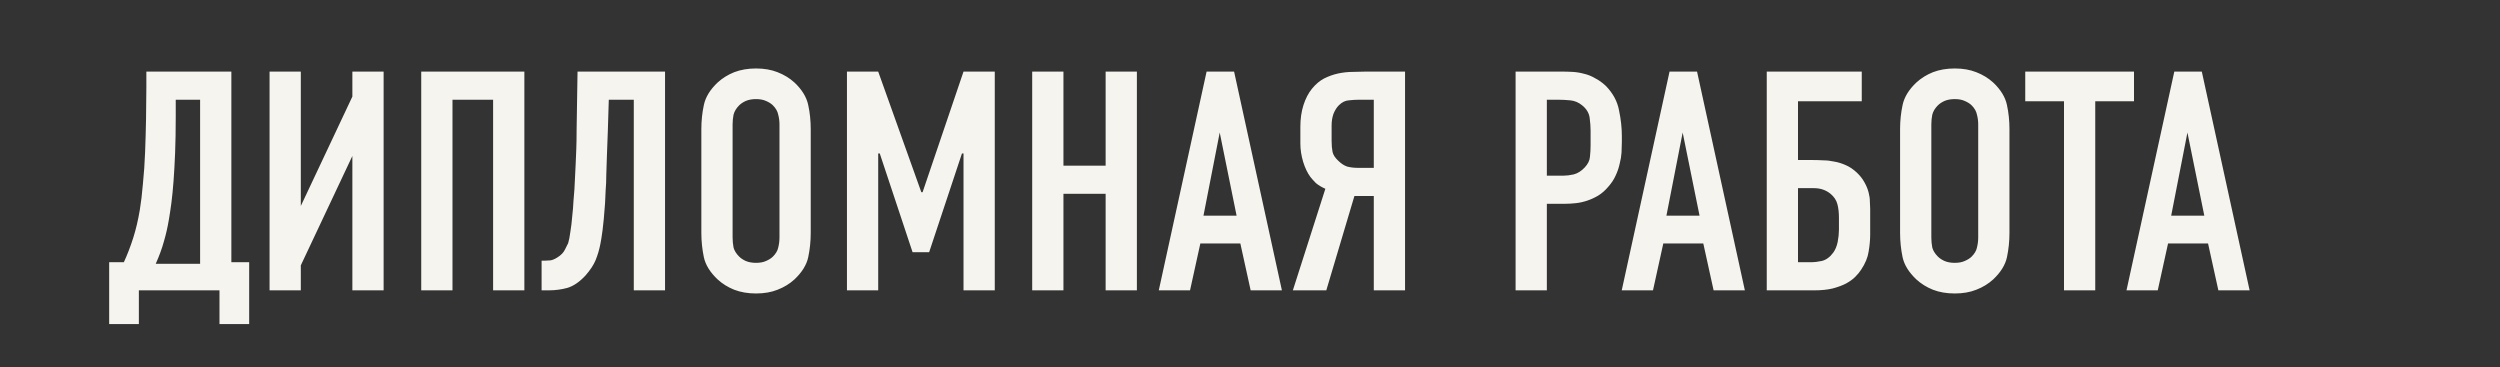 <?xml version="1.0" encoding="UTF-8"?> <svg xmlns="http://www.w3.org/2000/svg" width="320" height="47" viewBox="0 0 320 47" fill="none"><rect x="0" y="0" width="320" height="47" fill="#333333" stroke="none"/><path d="M31.894 33.564V41.484H28.094V37.164H17.774V41.484H13.974V33.564H15.854C16.307 32.577 16.707 31.537 17.054 30.444C17.401 29.351 17.68 28.164 17.894 26.884C18.054 25.924 18.187 24.804 18.294 23.524C18.427 22.217 18.52 20.857 18.574 19.444C18.627 18.031 18.667 16.617 18.694 15.204C18.721 13.764 18.734 12.431 18.734 11.204V9.164H29.614V33.564H31.894ZM22.494 12.764V14.964C22.494 16.671 22.467 18.204 22.414 19.564C22.36 20.897 22.294 22.097 22.214 23.164C22.134 24.231 22.041 25.177 21.934 26.004C21.827 26.804 21.721 27.511 21.614 28.124C21.454 29.084 21.241 30.017 20.974 30.924C20.734 31.804 20.387 32.751 19.934 33.764H25.614V12.764H22.494ZM38.504 9.164V26.364L45.103 12.364V9.164H49.103V37.164H45.103V19.964L38.504 33.964V37.164H34.504V9.164H38.504ZM67.118 9.164V37.164H63.118V12.764H57.918V37.164H53.918V9.164H67.118ZM85.125 37.164H81.125V12.764H77.925L77.805 16.684C77.752 17.911 77.712 18.991 77.685 19.924C77.659 20.831 77.632 21.644 77.605 22.364C77.605 23.084 77.579 23.737 77.525 24.324C77.499 24.911 77.472 25.484 77.445 26.044C77.339 27.537 77.232 28.684 77.125 29.484C77.019 30.284 76.925 30.871 76.845 31.244C76.712 31.937 76.512 32.617 76.245 33.284C75.979 33.924 75.539 34.591 74.925 35.284C74.179 36.084 73.419 36.604 72.645 36.844C71.872 37.057 71.072 37.164 70.245 37.164H69.325V33.364H69.765C69.979 33.364 70.219 33.351 70.485 33.324C70.752 33.271 71.032 33.151 71.325 32.964C71.805 32.671 72.139 32.324 72.325 31.924C72.539 31.524 72.672 31.257 72.725 31.124C72.832 30.777 72.925 30.297 73.005 29.684C73.112 29.044 73.192 28.377 73.245 27.684C73.325 26.991 73.379 26.337 73.405 25.724C73.459 25.084 73.499 24.591 73.525 24.244C73.552 23.684 73.579 23.151 73.605 22.644C73.632 22.111 73.659 21.564 73.685 21.004C73.712 20.417 73.739 19.777 73.765 19.084C73.792 18.391 73.805 17.591 73.805 16.684L73.925 9.164H85.125V37.164ZM89.773 16.524C89.773 15.457 89.88 14.431 90.093 13.444C90.306 12.431 90.893 11.471 91.853 10.564C92.466 10.004 93.173 9.564 93.973 9.244C94.8 8.924 95.733 8.764 96.773 8.764C97.813 8.764 98.733 8.924 99.533 9.244C100.36 9.564 101.08 10.004 101.693 10.564C102.653 11.471 103.24 12.431 103.453 13.444C103.667 14.431 103.773 15.457 103.773 16.524V29.804C103.773 30.871 103.667 31.911 103.453 32.924C103.24 33.911 102.653 34.857 101.693 35.764C101.08 36.324 100.36 36.764 99.533 37.084C98.733 37.404 97.813 37.564 96.773 37.564C95.733 37.564 94.8 37.404 93.973 37.084C93.173 36.764 92.466 36.324 91.853 35.764C90.893 34.857 90.306 33.911 90.093 32.924C89.88 31.911 89.773 30.871 89.773 29.804V16.524ZM99.773 15.924C99.773 15.497 99.72 15.084 99.613 14.684C99.533 14.257 99.306 13.857 98.933 13.484C98.72 13.271 98.427 13.084 98.053 12.924C97.707 12.764 97.28 12.684 96.773 12.684C96.266 12.684 95.826 12.764 95.453 12.924C95.106 13.084 94.826 13.271 94.613 13.484C94.24 13.857 94 14.257 93.893 14.684C93.813 15.084 93.773 15.497 93.773 15.924V30.404C93.773 30.831 93.813 31.257 93.893 31.684C94 32.084 94.24 32.471 94.613 32.844C94.826 33.057 95.106 33.244 95.453 33.404C95.826 33.564 96.266 33.644 96.773 33.644C97.28 33.644 97.707 33.564 98.053 33.404C98.427 33.244 98.72 33.057 98.933 32.844C99.306 32.471 99.533 32.084 99.613 31.684C99.72 31.257 99.773 30.831 99.773 30.404V15.924ZM108.41 9.164H112.41L117.93 24.604H118.09L123.33 9.164H127.33V37.164H123.33V19.644H123.13L118.93 32.284H116.81L112.61 19.644H112.41V37.164H108.41V9.164ZM136.121 9.164V21.204H141.521V9.164H145.521V37.164H141.521V24.804H136.121V37.164H132.121V9.164H136.121ZM160.084 37.164L158.764 31.164H153.644L152.324 37.164H148.324L154.444 9.164H157.964L164.084 37.164H160.084ZM156.124 16.964L154.044 27.604H158.284L156.124 16.964ZM179.846 37.164H175.846V25.084H173.366L169.766 37.164H165.486L169.646 24.164C169.166 23.951 168.766 23.711 168.446 23.444C168.153 23.151 167.913 22.884 167.726 22.644C167.353 22.137 167.046 21.497 166.806 20.724C166.566 19.924 166.446 19.137 166.446 18.364V16.244C166.446 15.204 166.58 14.271 166.846 13.444C167.113 12.617 167.473 11.924 167.926 11.364C168.406 10.777 168.926 10.337 169.486 10.044C170.073 9.751 170.673 9.537 171.286 9.404C171.926 9.271 172.54 9.204 173.126 9.204C173.74 9.177 174.3 9.164 174.806 9.164H179.846V37.164ZM173.966 12.764C173.54 12.764 173.1 12.791 172.646 12.844C172.193 12.871 171.766 13.084 171.366 13.484C171.1 13.751 170.873 14.111 170.686 14.564C170.526 15.017 170.446 15.511 170.446 16.044V18.044C170.446 18.577 170.486 19.044 170.566 19.444C170.646 19.817 170.886 20.191 171.286 20.564C171.66 20.937 172.046 21.191 172.446 21.324C172.873 21.431 173.313 21.484 173.766 21.484H175.846V12.764H173.966ZM193.996 9.164H199.956C200.382 9.164 200.836 9.177 201.316 9.204C201.796 9.231 202.276 9.311 202.756 9.444C203.236 9.551 203.702 9.737 204.156 10.004C204.636 10.244 205.102 10.577 205.556 11.004C206.462 11.937 207.022 12.977 207.236 14.124C207.476 15.271 207.596 16.364 207.596 17.404V18.204C207.596 18.604 207.582 19.044 207.556 19.524C207.529 19.977 207.449 20.457 207.316 20.964C207.209 21.471 207.036 21.977 206.796 22.484C206.582 22.964 206.276 23.431 205.876 23.884C205.476 24.364 205.036 24.751 204.556 25.044C204.102 25.311 203.636 25.524 203.156 25.684C202.676 25.844 202.196 25.951 201.716 26.004C201.236 26.057 200.782 26.084 200.356 26.084H197.996V37.164H193.996V9.164ZM197.996 22.484H200.156C200.529 22.484 200.956 22.431 201.436 22.324C201.942 22.191 202.409 21.897 202.836 21.444C203.262 20.991 203.489 20.524 203.516 20.044C203.569 19.564 203.596 19.071 203.596 18.564V16.724C203.596 16.244 203.556 15.697 203.476 15.084C203.396 14.471 203.076 13.937 202.516 13.484C202.062 13.111 201.556 12.897 200.996 12.844C200.462 12.791 199.929 12.764 199.396 12.764H197.996V22.484ZM219.342 37.164L218.022 31.164H212.902L211.582 37.164H207.582L213.702 9.164H217.222L223.342 37.164H219.342ZM215.382 16.964L213.302 27.604H217.542L215.382 16.964ZM238.304 9.164V12.964H230.144V20.484H232.104C232.504 20.484 232.931 20.497 233.384 20.524C233.837 20.524 234.304 20.577 234.784 20.684C235.264 20.764 235.744 20.911 236.224 21.124C236.731 21.337 237.211 21.657 237.664 22.084C238.091 22.484 238.424 22.911 238.664 23.364C238.904 23.791 239.077 24.217 239.184 24.644C239.291 25.044 239.344 25.431 239.344 25.804C239.371 26.151 239.384 26.457 239.384 26.724V30.004C239.384 30.697 239.317 31.431 239.184 32.204C239.077 32.951 238.757 33.724 238.224 34.524C238.037 34.817 237.784 35.124 237.464 35.444C237.171 35.737 236.784 36.017 236.304 36.284C235.851 36.524 235.277 36.737 234.584 36.924C233.917 37.084 233.131 37.164 232.224 37.164H226.144V9.164H238.304ZM230.144 33.564H231.944C232.237 33.564 232.651 33.511 233.184 33.404C233.744 33.271 234.237 32.911 234.664 32.324C234.931 31.951 235.117 31.497 235.224 30.964C235.331 30.404 235.384 29.884 235.384 29.404V27.884C235.384 27.191 235.317 26.604 235.184 26.124C235.051 25.617 234.757 25.177 234.304 24.804C233.717 24.324 233.011 24.084 232.184 24.084H230.144V33.564ZM243.211 16.524C243.211 15.457 243.317 14.431 243.531 13.444C243.744 12.431 244.331 11.471 245.291 10.564C245.904 10.004 246.611 9.564 247.411 9.244C248.237 8.924 249.171 8.764 250.211 8.764C251.251 8.764 252.171 8.924 252.971 9.244C253.797 9.564 254.517 10.004 255.131 10.564C256.091 11.471 256.677 12.431 256.891 13.444C257.104 14.431 257.211 15.457 257.211 16.524V29.804C257.211 30.871 257.104 31.911 256.891 32.924C256.677 33.911 256.091 34.857 255.131 35.764C254.517 36.324 253.797 36.764 252.971 37.084C252.171 37.404 251.251 37.564 250.211 37.564C249.171 37.564 248.237 37.404 247.411 37.084C246.611 36.764 245.904 36.324 245.291 35.764C244.331 34.857 243.744 33.911 243.531 32.924C243.317 31.911 243.211 30.871 243.211 29.804V16.524ZM253.211 15.924C253.211 15.497 253.157 15.084 253.051 14.684C252.971 14.257 252.744 13.857 252.371 13.484C252.157 13.271 251.864 13.084 251.491 12.924C251.144 12.764 250.717 12.684 250.211 12.684C249.704 12.684 249.264 12.764 248.891 12.924C248.544 13.084 248.264 13.271 248.051 13.484C247.677 13.857 247.437 14.257 247.331 14.684C247.251 15.084 247.211 15.497 247.211 15.924V30.404C247.211 30.831 247.251 31.257 247.331 31.684C247.437 32.084 247.677 32.471 248.051 32.844C248.264 33.057 248.544 33.244 248.891 33.404C249.264 33.564 249.704 33.644 250.211 33.644C250.717 33.644 251.144 33.564 251.491 33.404C251.864 33.244 252.157 33.057 252.371 32.844C252.744 32.471 252.971 32.084 253.051 31.684C253.157 31.257 253.211 30.831 253.211 30.404V15.924ZM273.152 9.164V12.964H268.192V37.164H264.192V12.964H259.232V9.164H273.152ZM283.951 37.164L282.631 31.164H277.511L276.191 37.164H272.191L278.311 9.164H281.831L287.951 37.164H283.951ZM279.991 16.964L277.911 27.604H282.151L279.991 16.964Z" fill="#F6F4EE"></path></svg> 